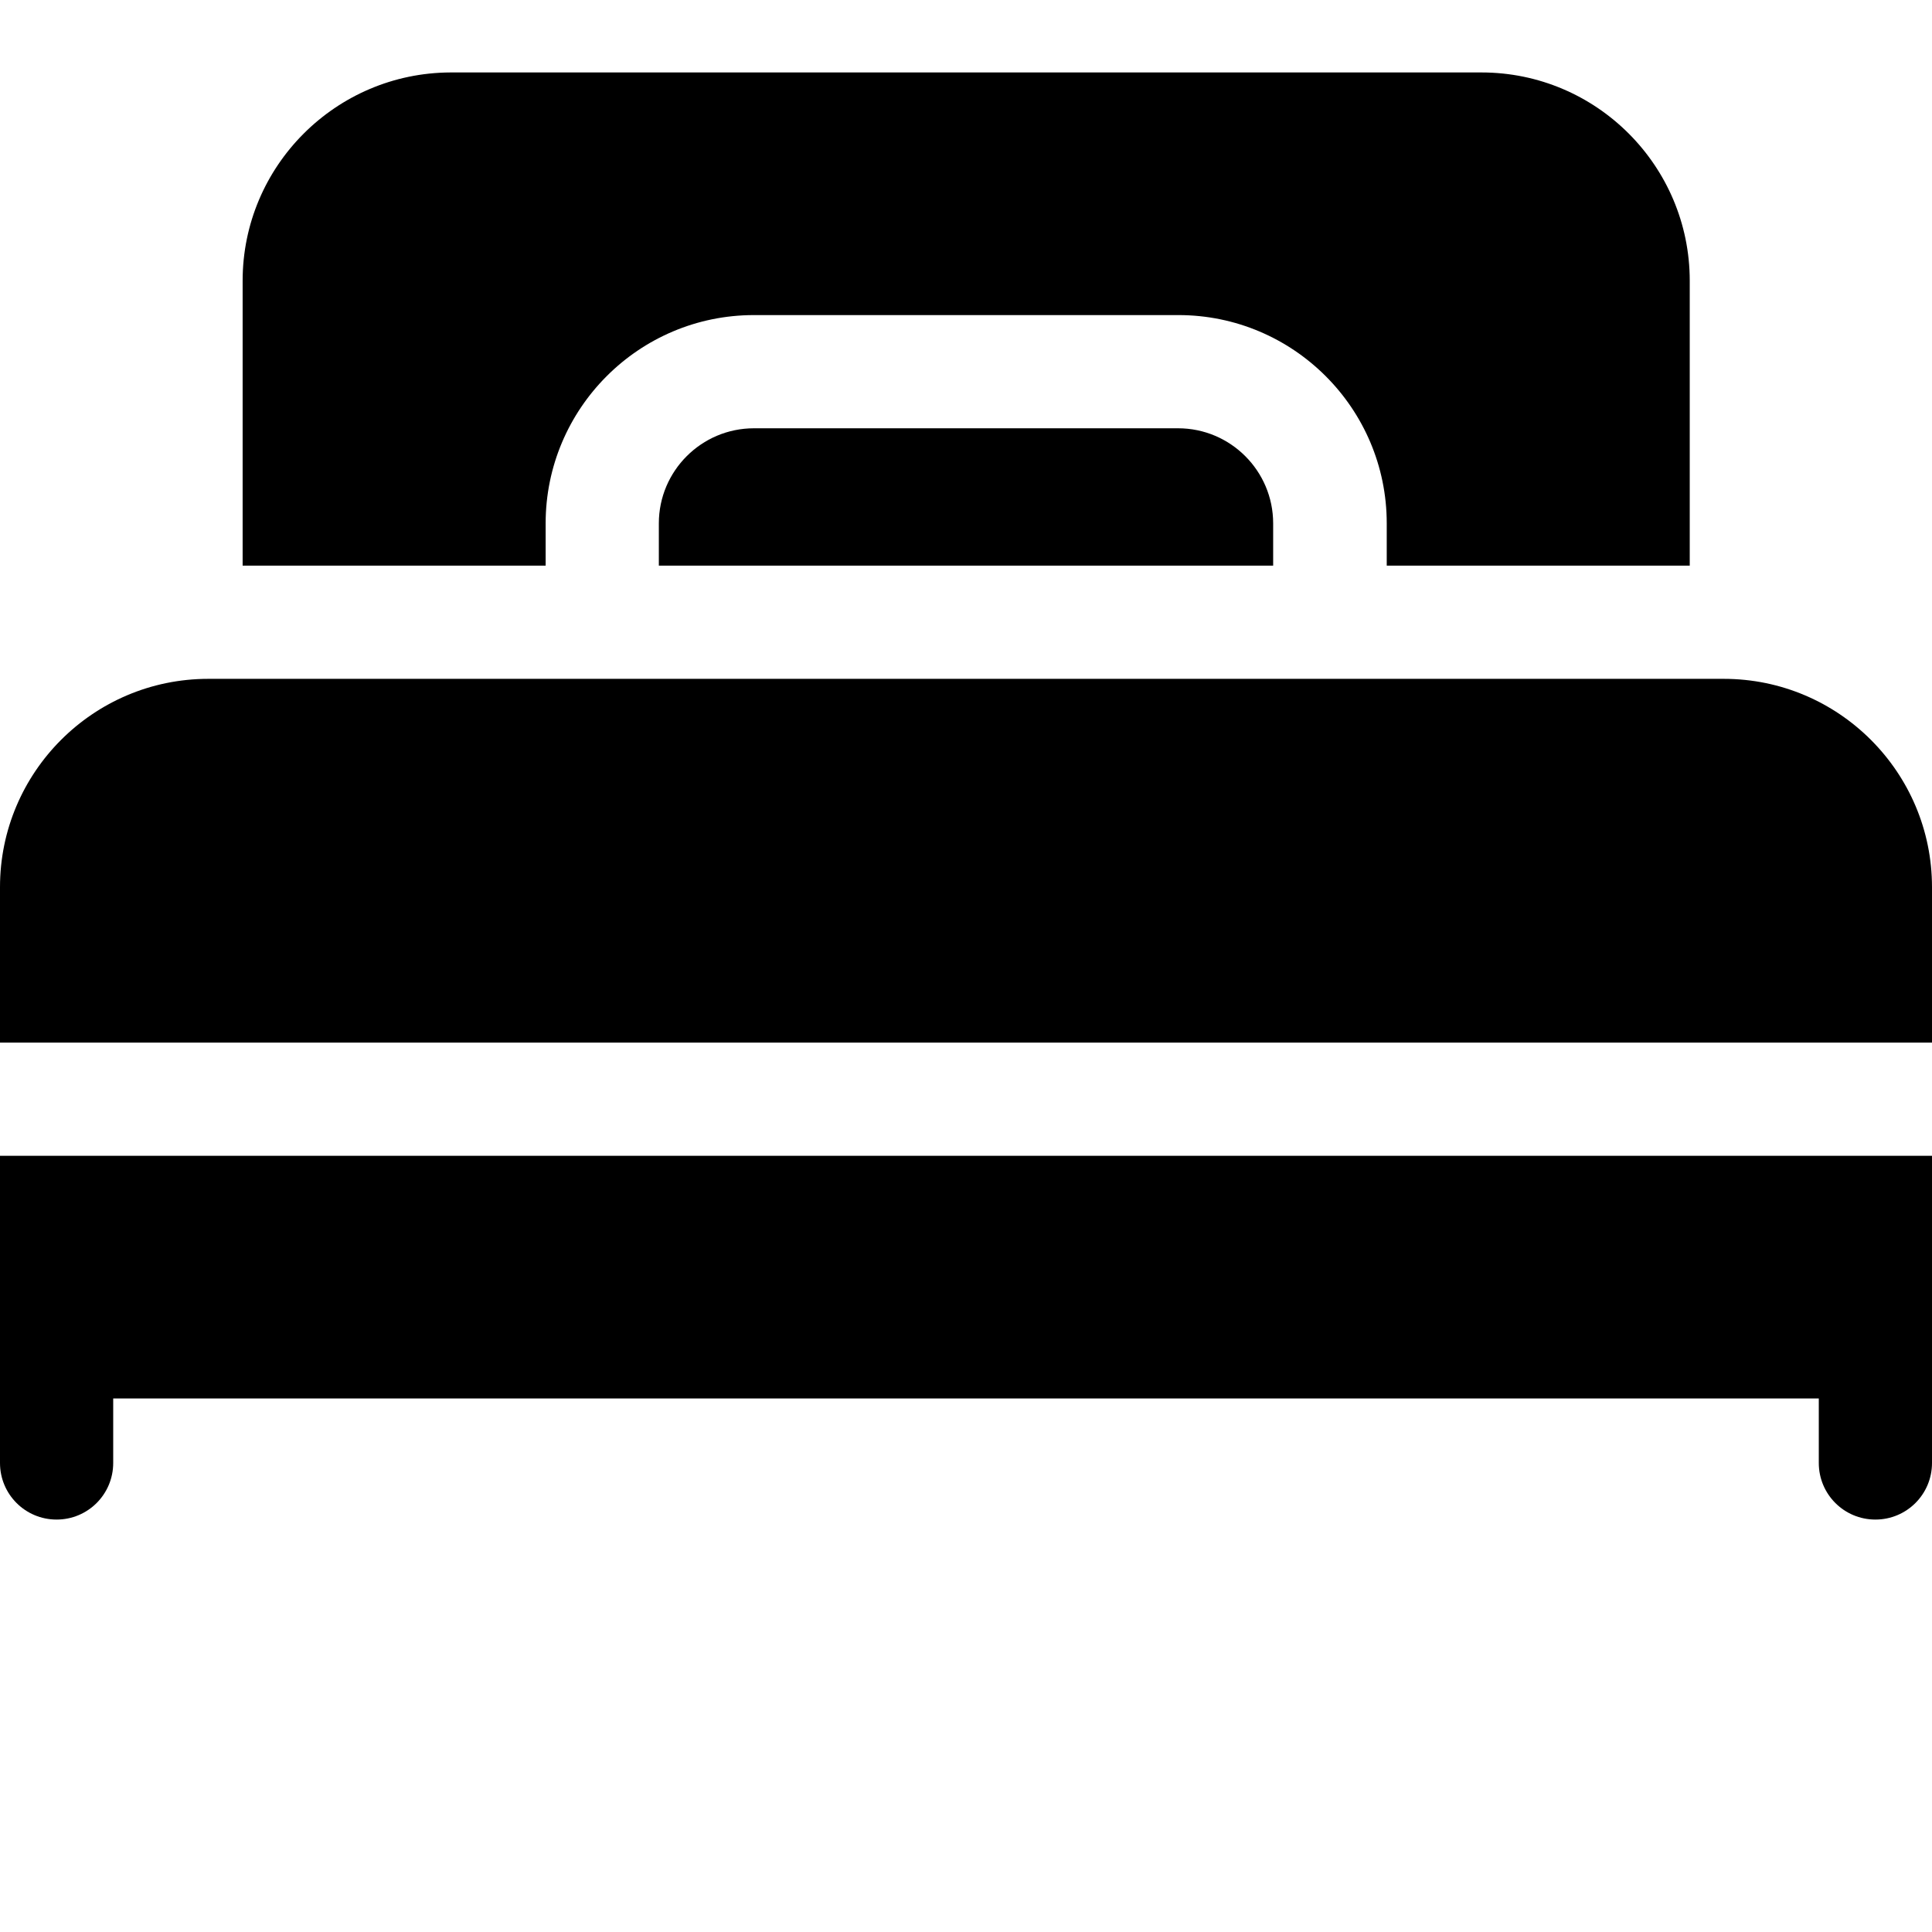 <?xml version="1.0" encoding="utf-8"?>
<!-- Generator: Adobe Illustrator 26.2.1, SVG Export Plug-In . SVG Version: 6.00 Build 0)  -->
<svg version="1.1" id="Layer_1" xmlns="http://www.w3.org/2000/svg" xmlns:xlink="http://www.w3.org/1999/xlink" x="0px" y="0px"
	 viewBox="0 0 512 512" style="enable-background:new 0 0 512 512;" xml:space="preserve">
<g>
	<path d="M0,355.6v32.1c0,8.3,6.7,15,15,15s15-6.7,15-15v-17.1h452v17.1c0,8.3,6.7,15,15,15s15-6.7,15-15v-32.1v-49.3H0V355.6z"/>
	<path d="M456.8,179.9H55.2C24.7,179.9,0,204.7,0,235.1v41.2h512v-41.2C512,204.7,487.3,179.9,456.8,179.9L456.8,179.9z"/>
	<path d="M199.8,113.5c-13.9,0-25.2,11.3-25.2,25.2v11.2h162.8v-11.2c0-13.9-11.3-25.2-25.2-25.2H199.8z"/>
	<path d="M144.6,138.7c0-30.4,24.7-55.2,55.2-55.2h112.5c30.4,0,55.2,24.7,55.2,55.2v11.2h80.3V74.4c0-30.4-24.7-55.2-55.2-55.2
		H119.4C89,19.3,64.3,44,64.3,74.4v75.5h80.3L144.6,138.7z"/>
</g>
</svg>

